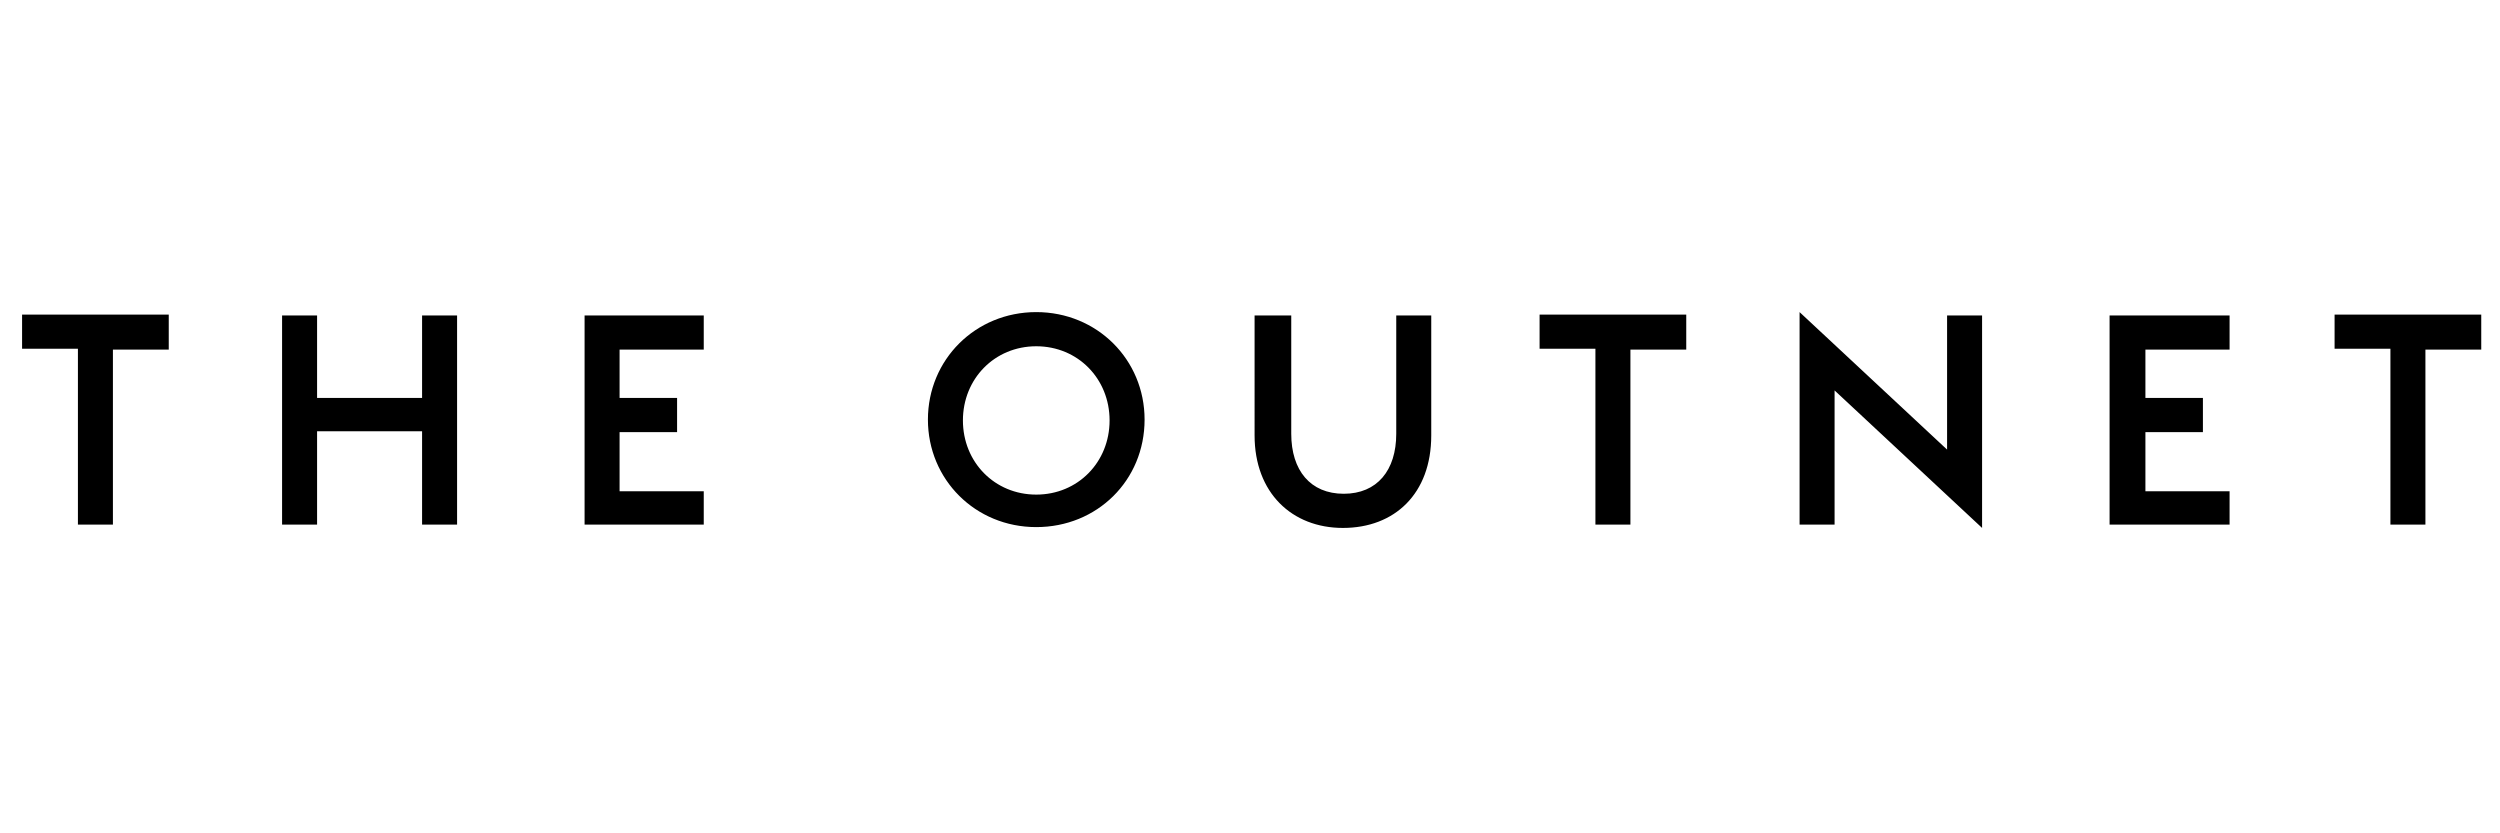 <?xml version="1.0" encoding="UTF-8"?> <svg xmlns="http://www.w3.org/2000/svg" xmlns:xlink="http://www.w3.org/1999/xlink" version="1.1" id="Livello_1" x="0px" y="0px" viewBox="0 0 300 100" style="enable-background:new 0 0 300 100;" xml:space="preserve"> <style type="text/css"> .st0{clip-path:url(#SVGID_00000183954539348905905500000003584560853089789113_);} </style> <g transform="translate(-2.0 -36.0)"> <g transform="translate(2.65 36.952)"> <g> <defs> <path id="SVGID_1_" d="M154.3,36.9v14.2c0,4.4,2.3,7.2,6.3,7.2c4,0,6.3-2.8,6.3-7.2V36.9h4.2v14.4c0,7-4.4,11.1-10.6,11.1 c-6.1,0-10.6-4.2-10.6-11.1V36.9H154.3z M123.7,36.5c7.3,0,13,5.7,13,12.9c0,7.3-5.7,12.9-13,12.9c-7.3,0-13-5.7-13-12.9 S116.4,36.5,123.7,36.5z M297.1,36.9v4.1h-6.7V62h-4.2V40.9h-6.7v-4.1H297.1z M266.9,36.9v4.1h-10.1v5.8h6.9v4.1h-6.9v7.1 l10.1,0V62h-14.4V36.9H266.9z M201.7,36.9v4.1H195V62h-4.2V40.9h-6.7v-4.1H201.7z M83.8,36.9v4.1H73.7v5.8h6.9v4.1h-6.9v7.1 h10.1V62H69.5V36.9H83.8z M37.4,36.9v9.9H50v-9.9h4.2V62H50V50.8H37.4V62h-4.2V36.9H37.4z M19.6,36.9v4.1h-6.7V62H8.7V40.9H2 v-4.1H19.6z M123.7,40.6c-5,0-8.8,3.9-8.8,8.9s3.8,8.9,8.8,8.9c5,0,8.8-3.9,8.8-8.9S128.7,40.6,123.7,40.6z M219.5,45.9V62h-4.2 V36.5L233,53V36.9h4.2l0,25.5L219.5,45.9z"></path> </defs> <clipPath id="SVGID_00000180366318277720171500000012111470842141500821_"> <use xlink:href="#SVGID_1_" style="overflow:visible;"></use> </clipPath> <g style="clip-path:url(#SVGID_00000180366318277720171500000012111470842141500821_);"> <polygon points="2,36.5 297.1,36.5 297.1,62.4 2,62.4 "></polygon> </g> </g> </g> </g> </svg> 